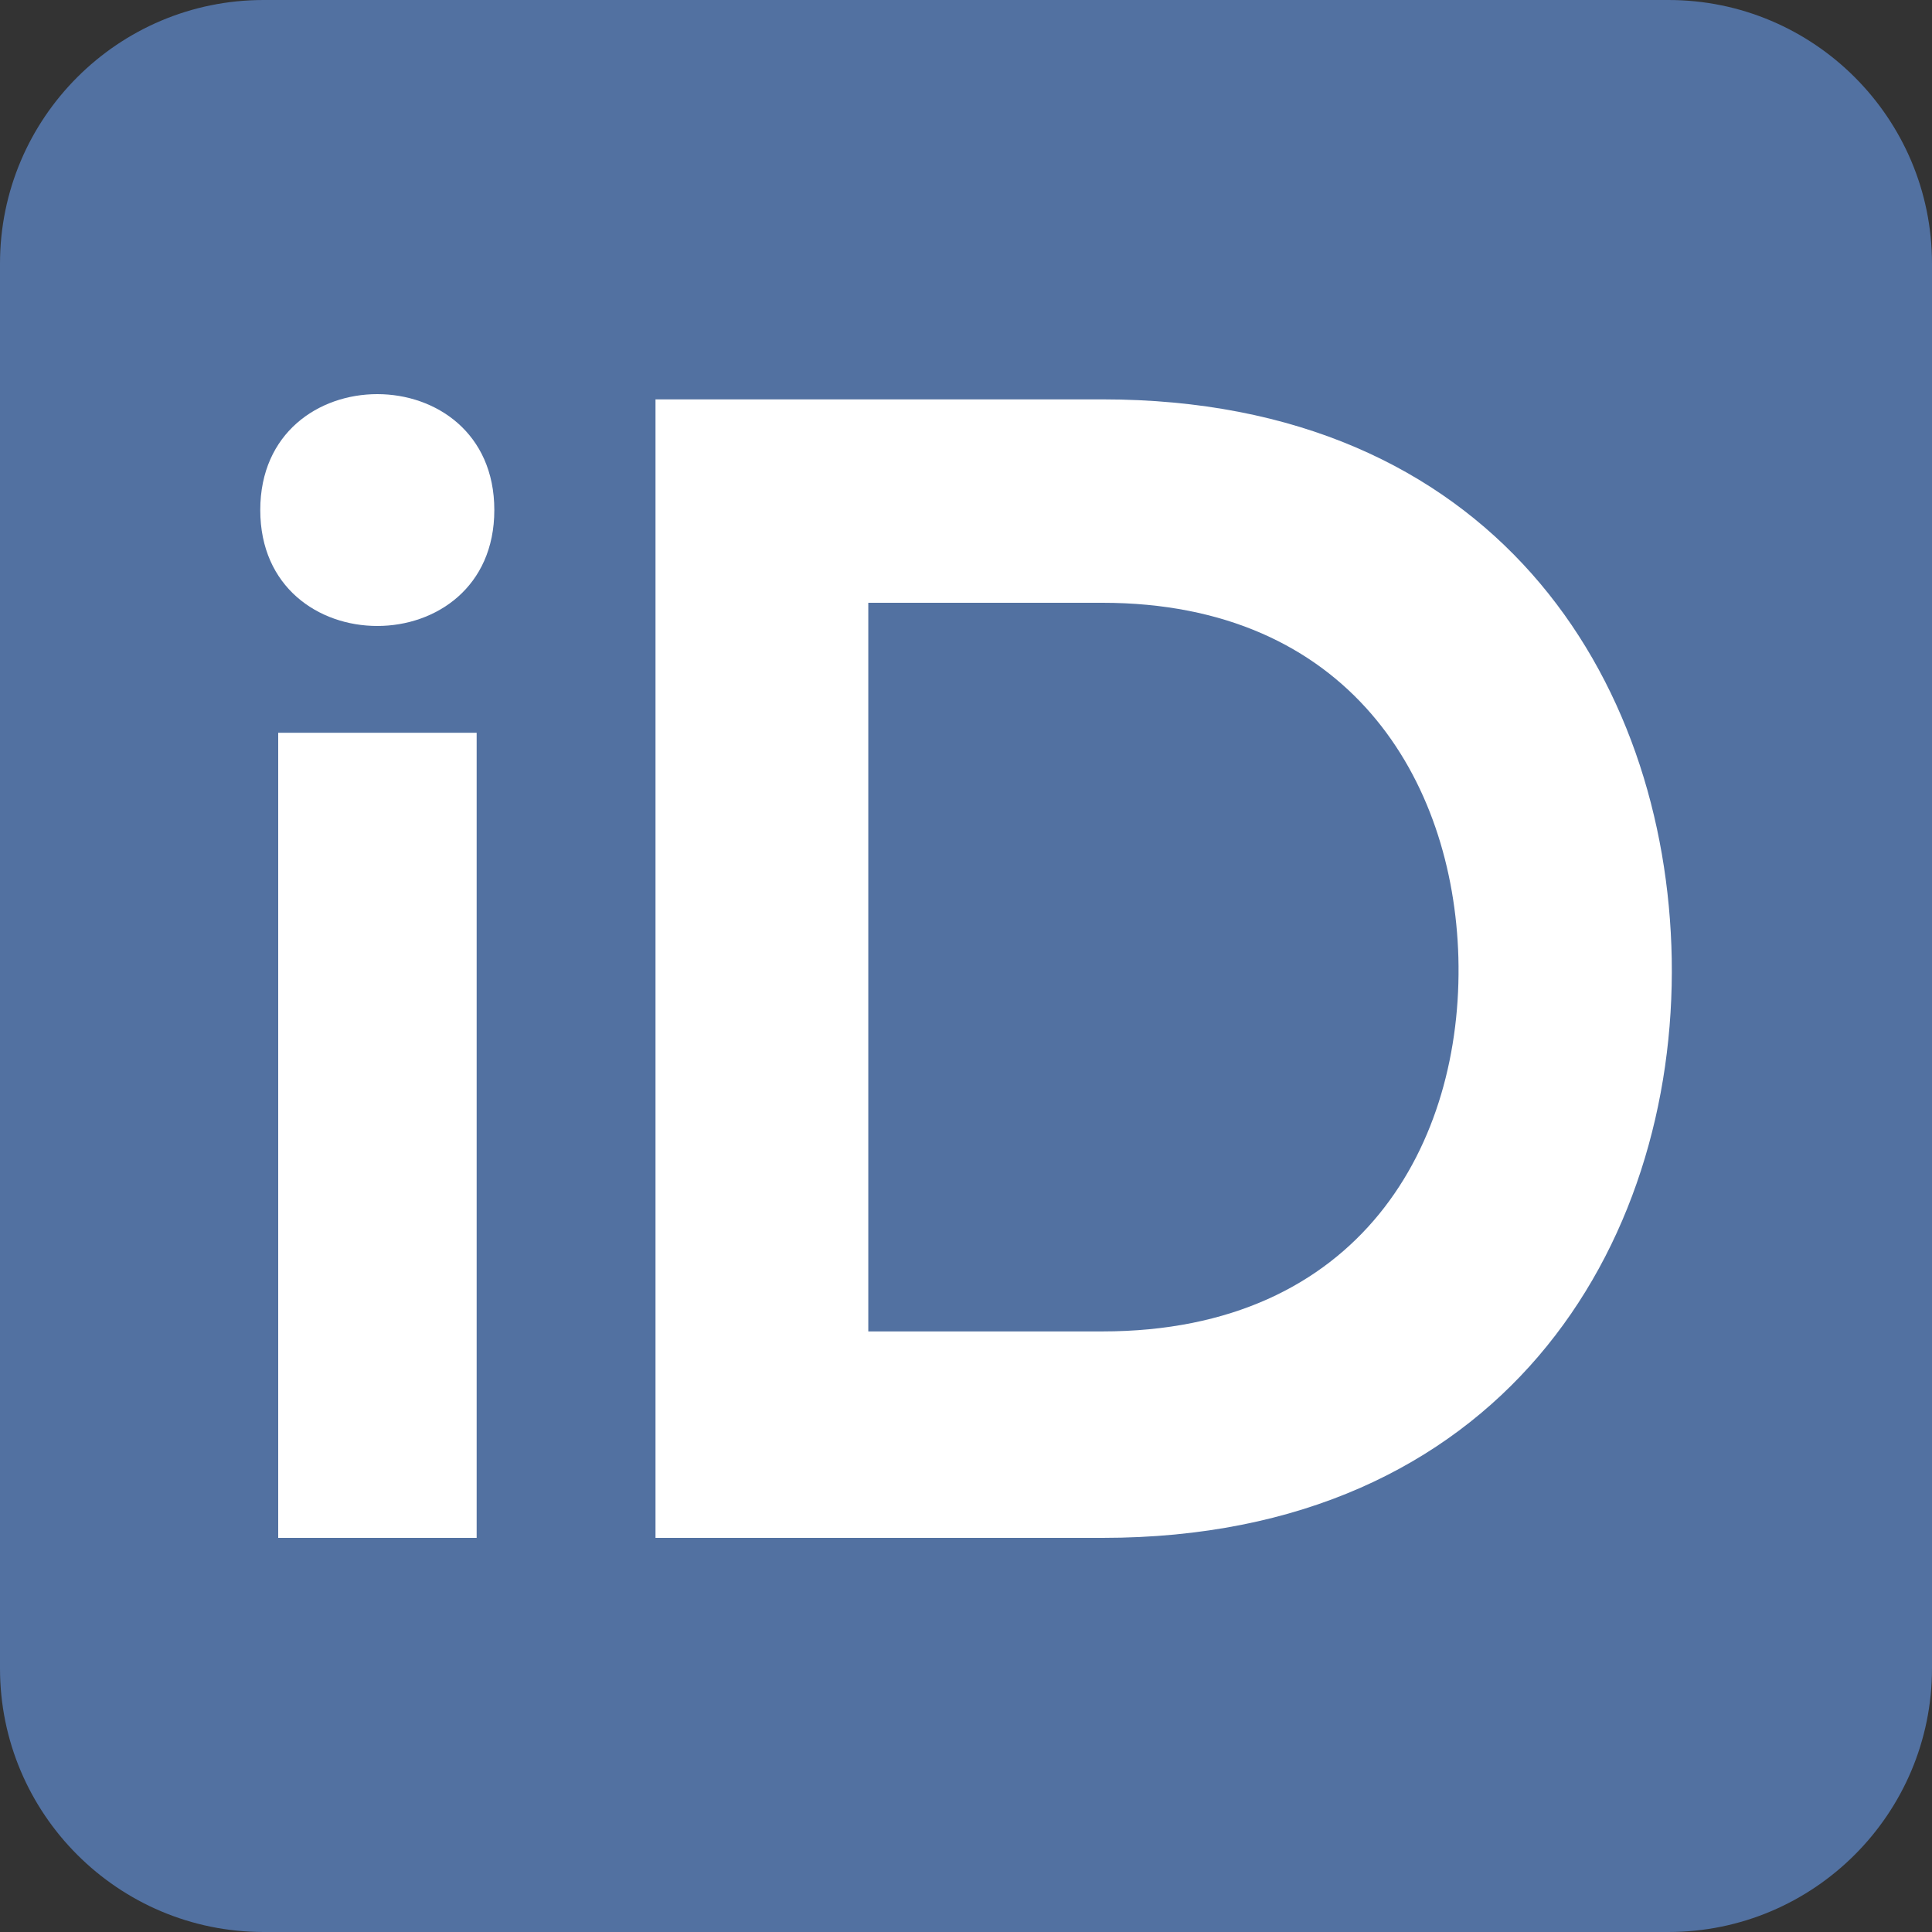 <?xml version="1.0" encoding="utf-8"?>
<!-- Generator: Adobe Illustrator 26.0.1, SVG Export Plug-In . SVG Version: 6.00 Build 0)  -->
<svg version="1.1" id="Layer_1" 
	 xmlns="http://www.w3.org/2000/svg" 
	 xmlns:xlink="http://www.w3.org/1999/xlink" width="50" height="50"
	 viewBox="0 0 700 700" style="enable-background:new 0 0 700 700;" xml:space="preserve">
<rect x="0" y="0" width="700" height="700" fill="#333333" stroke="none"/>
<style type="text/css">
	.st0{fill:#5271A1;}
	.st1{fill:#FFFFFF;}
</style>
<path class="st0" d="M95.5,0h509C657.2,0,700,42.8,700,95.5v509c0,52.7-42.8,95.5-95.5,95.5h-509C42.8,700,0,657.2,0,604.5v-509
	C0,42.8,42.8,0,95.5,0z"/>
<g>
	<g>
		<g>
			<g>
				<g>
					<path class="st1" d="M179.1,184.8c0,56-84.8,56-84.8,0S179.1,128.8,179.1,184.8 M100.8,557.2h71.9V265.5h-71.9
						C100.8,265.5,100.8,557.2,100.8,557.2z"/>
				</g>
				<g>
					<path class="st1" d="M605.7,347.4c1.8,104.3-61.9,209.8-206.2,209.8h-162V144.7h162C540.9,144.7,603.9,245.5,605.7,347.4
						 M314.6,482.4h84.8c93.7,0,130.8-68.3,129-135.5c-1.8-64.2-39.5-128.5-129-128.5h-84.8L314.6,482.4L314.6,482.4z"/>
				</g>
			</g>
		</g>
	</g>
</g>
</svg>
